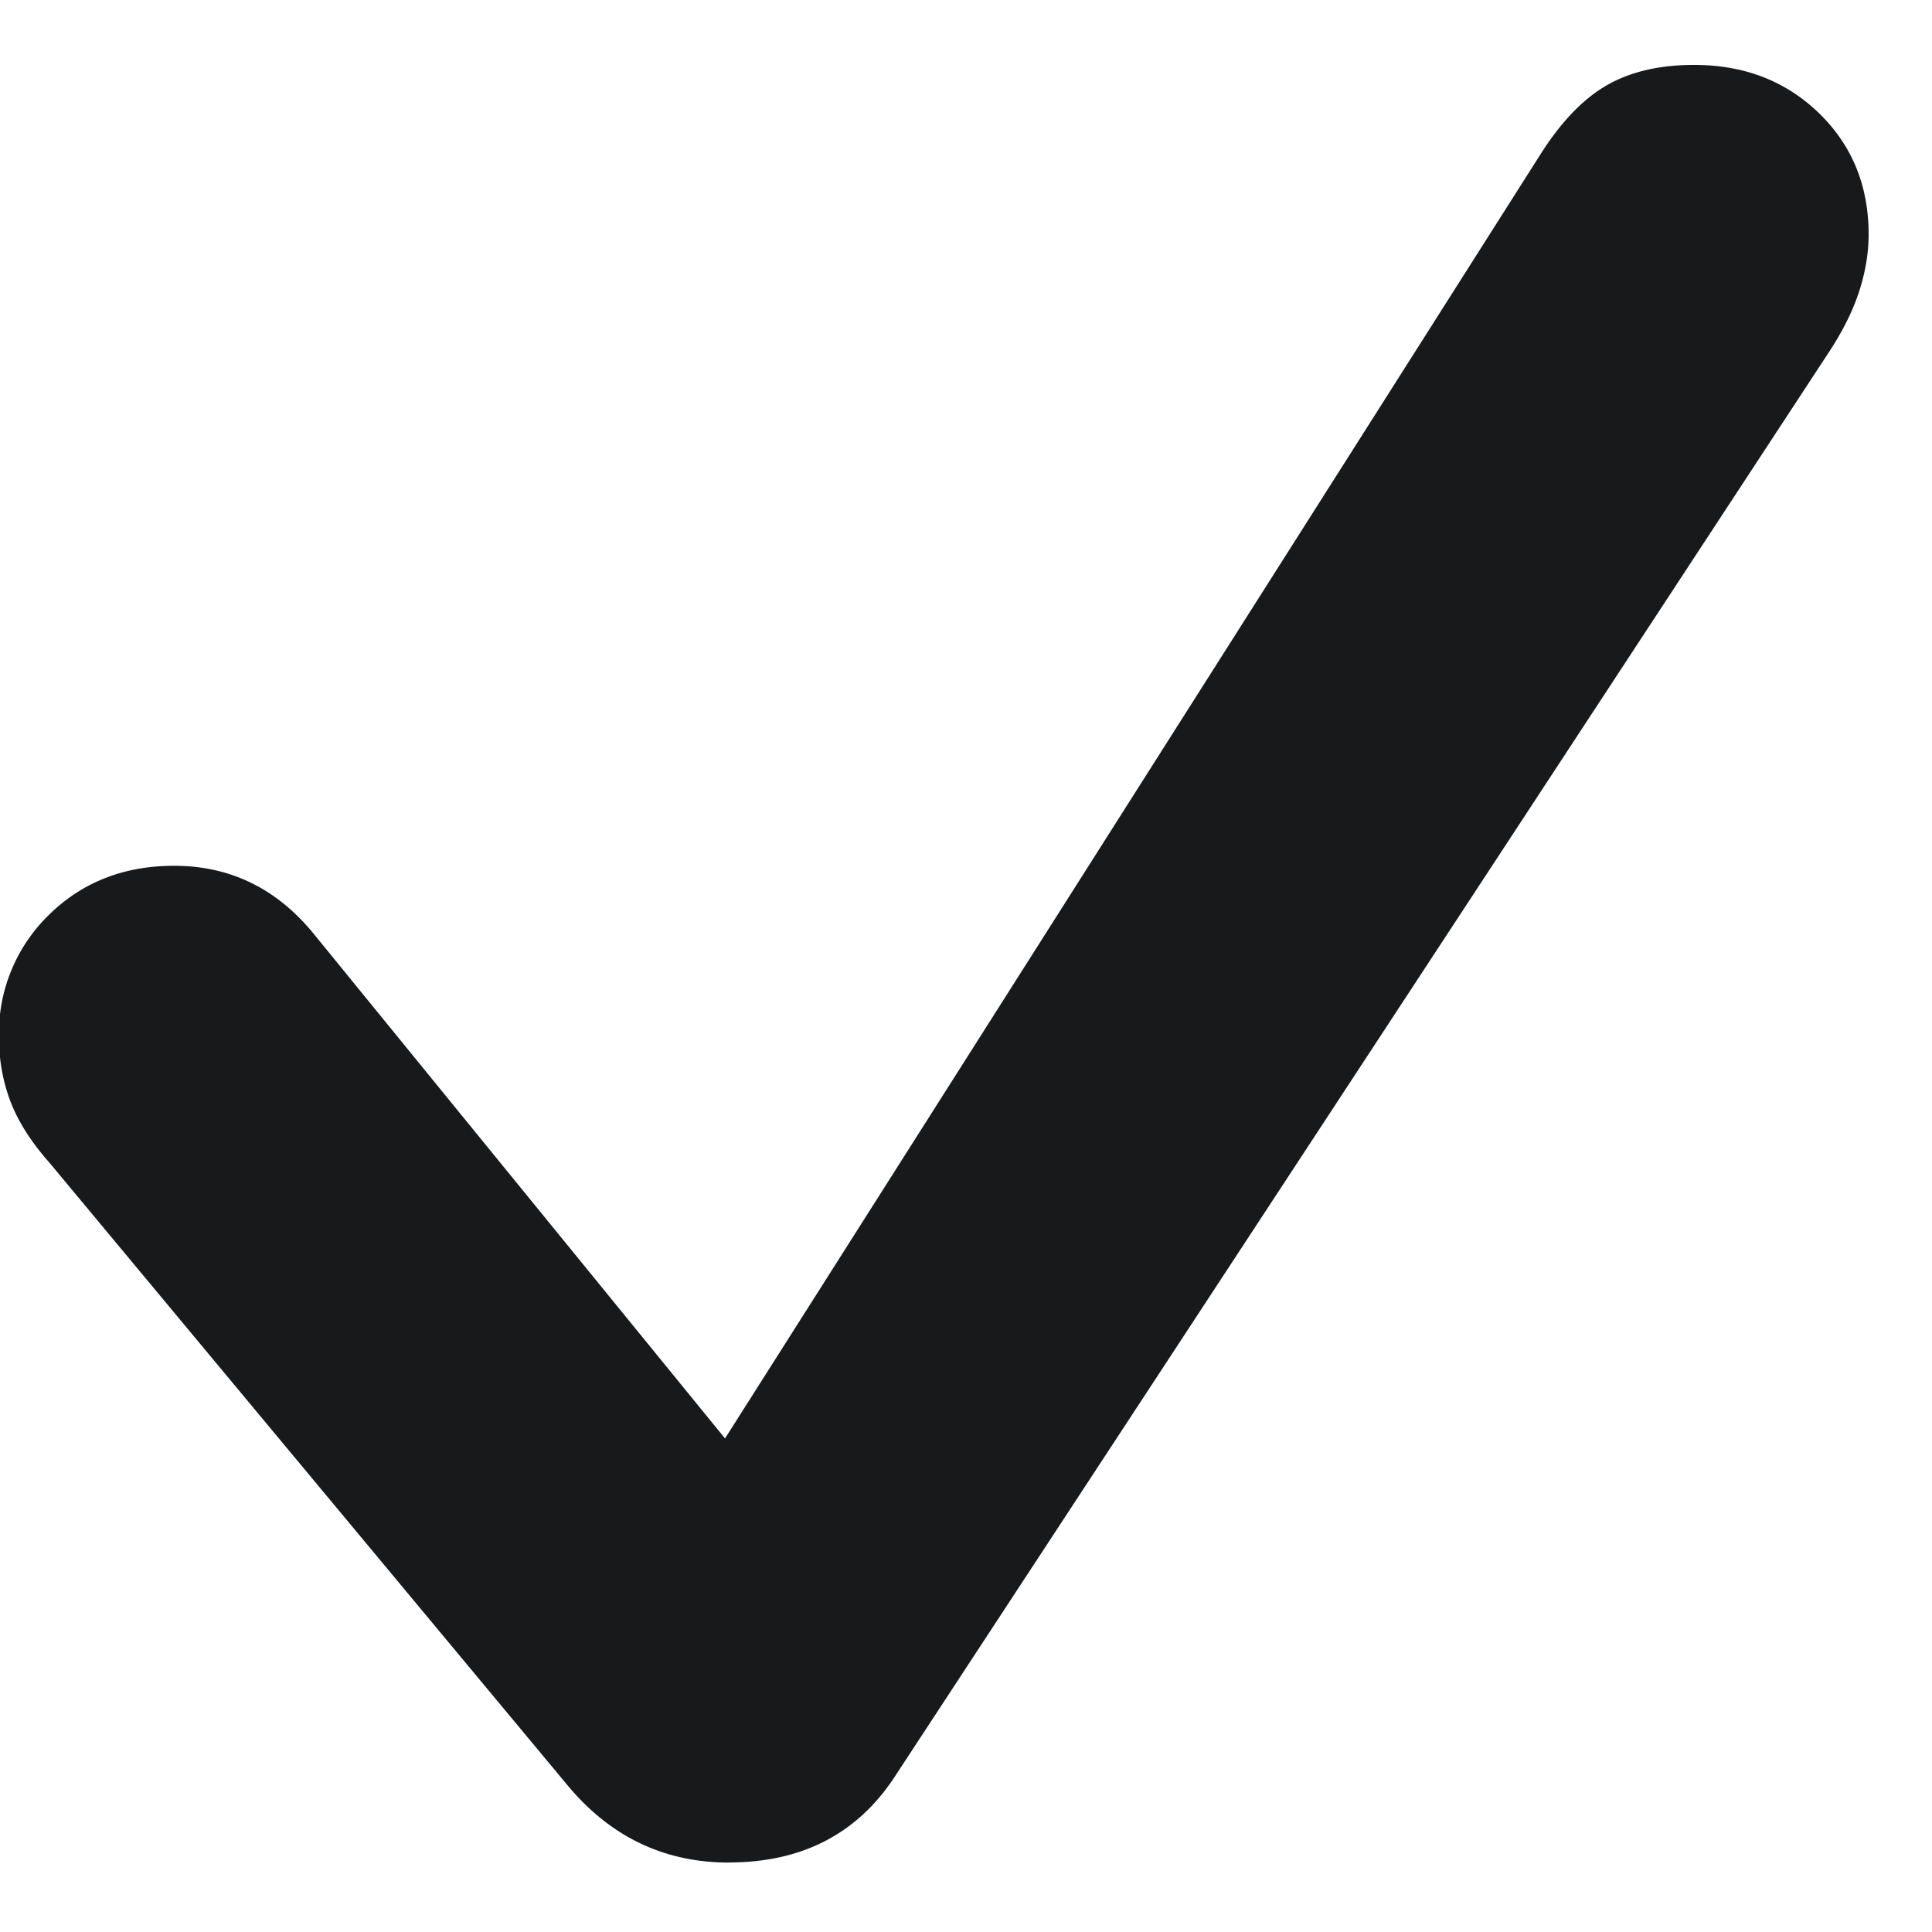 <svg xmlns="http://www.w3.org/2000/svg" width="15" height="15"><path fill="#18191B" fill-rule="nonzero" d="M5.66 14.46c.56 0 .986-.217 1.277-.651l7.27-11.086c.104-.16.18-.314.229-.465.048-.151.072-.297.072-.438 0-.38-.13-.694-.387-.943-.258-.249-.58-.373-.969-.373-.268 0-.494.053-.677.158-.184.106-.357.286-.518.541l-6.328 9.965-3.2-3.926c-.286-.346-.645-.52-1.077-.52-.391 0-.715.128-.973.382a1.28 1.28 0 0 0-.387.95c0 .175.03.34.088.495.059.155.16.316.307.482l4.031 4.844c.33.39.745.586 1.242.586Z"/></svg>
